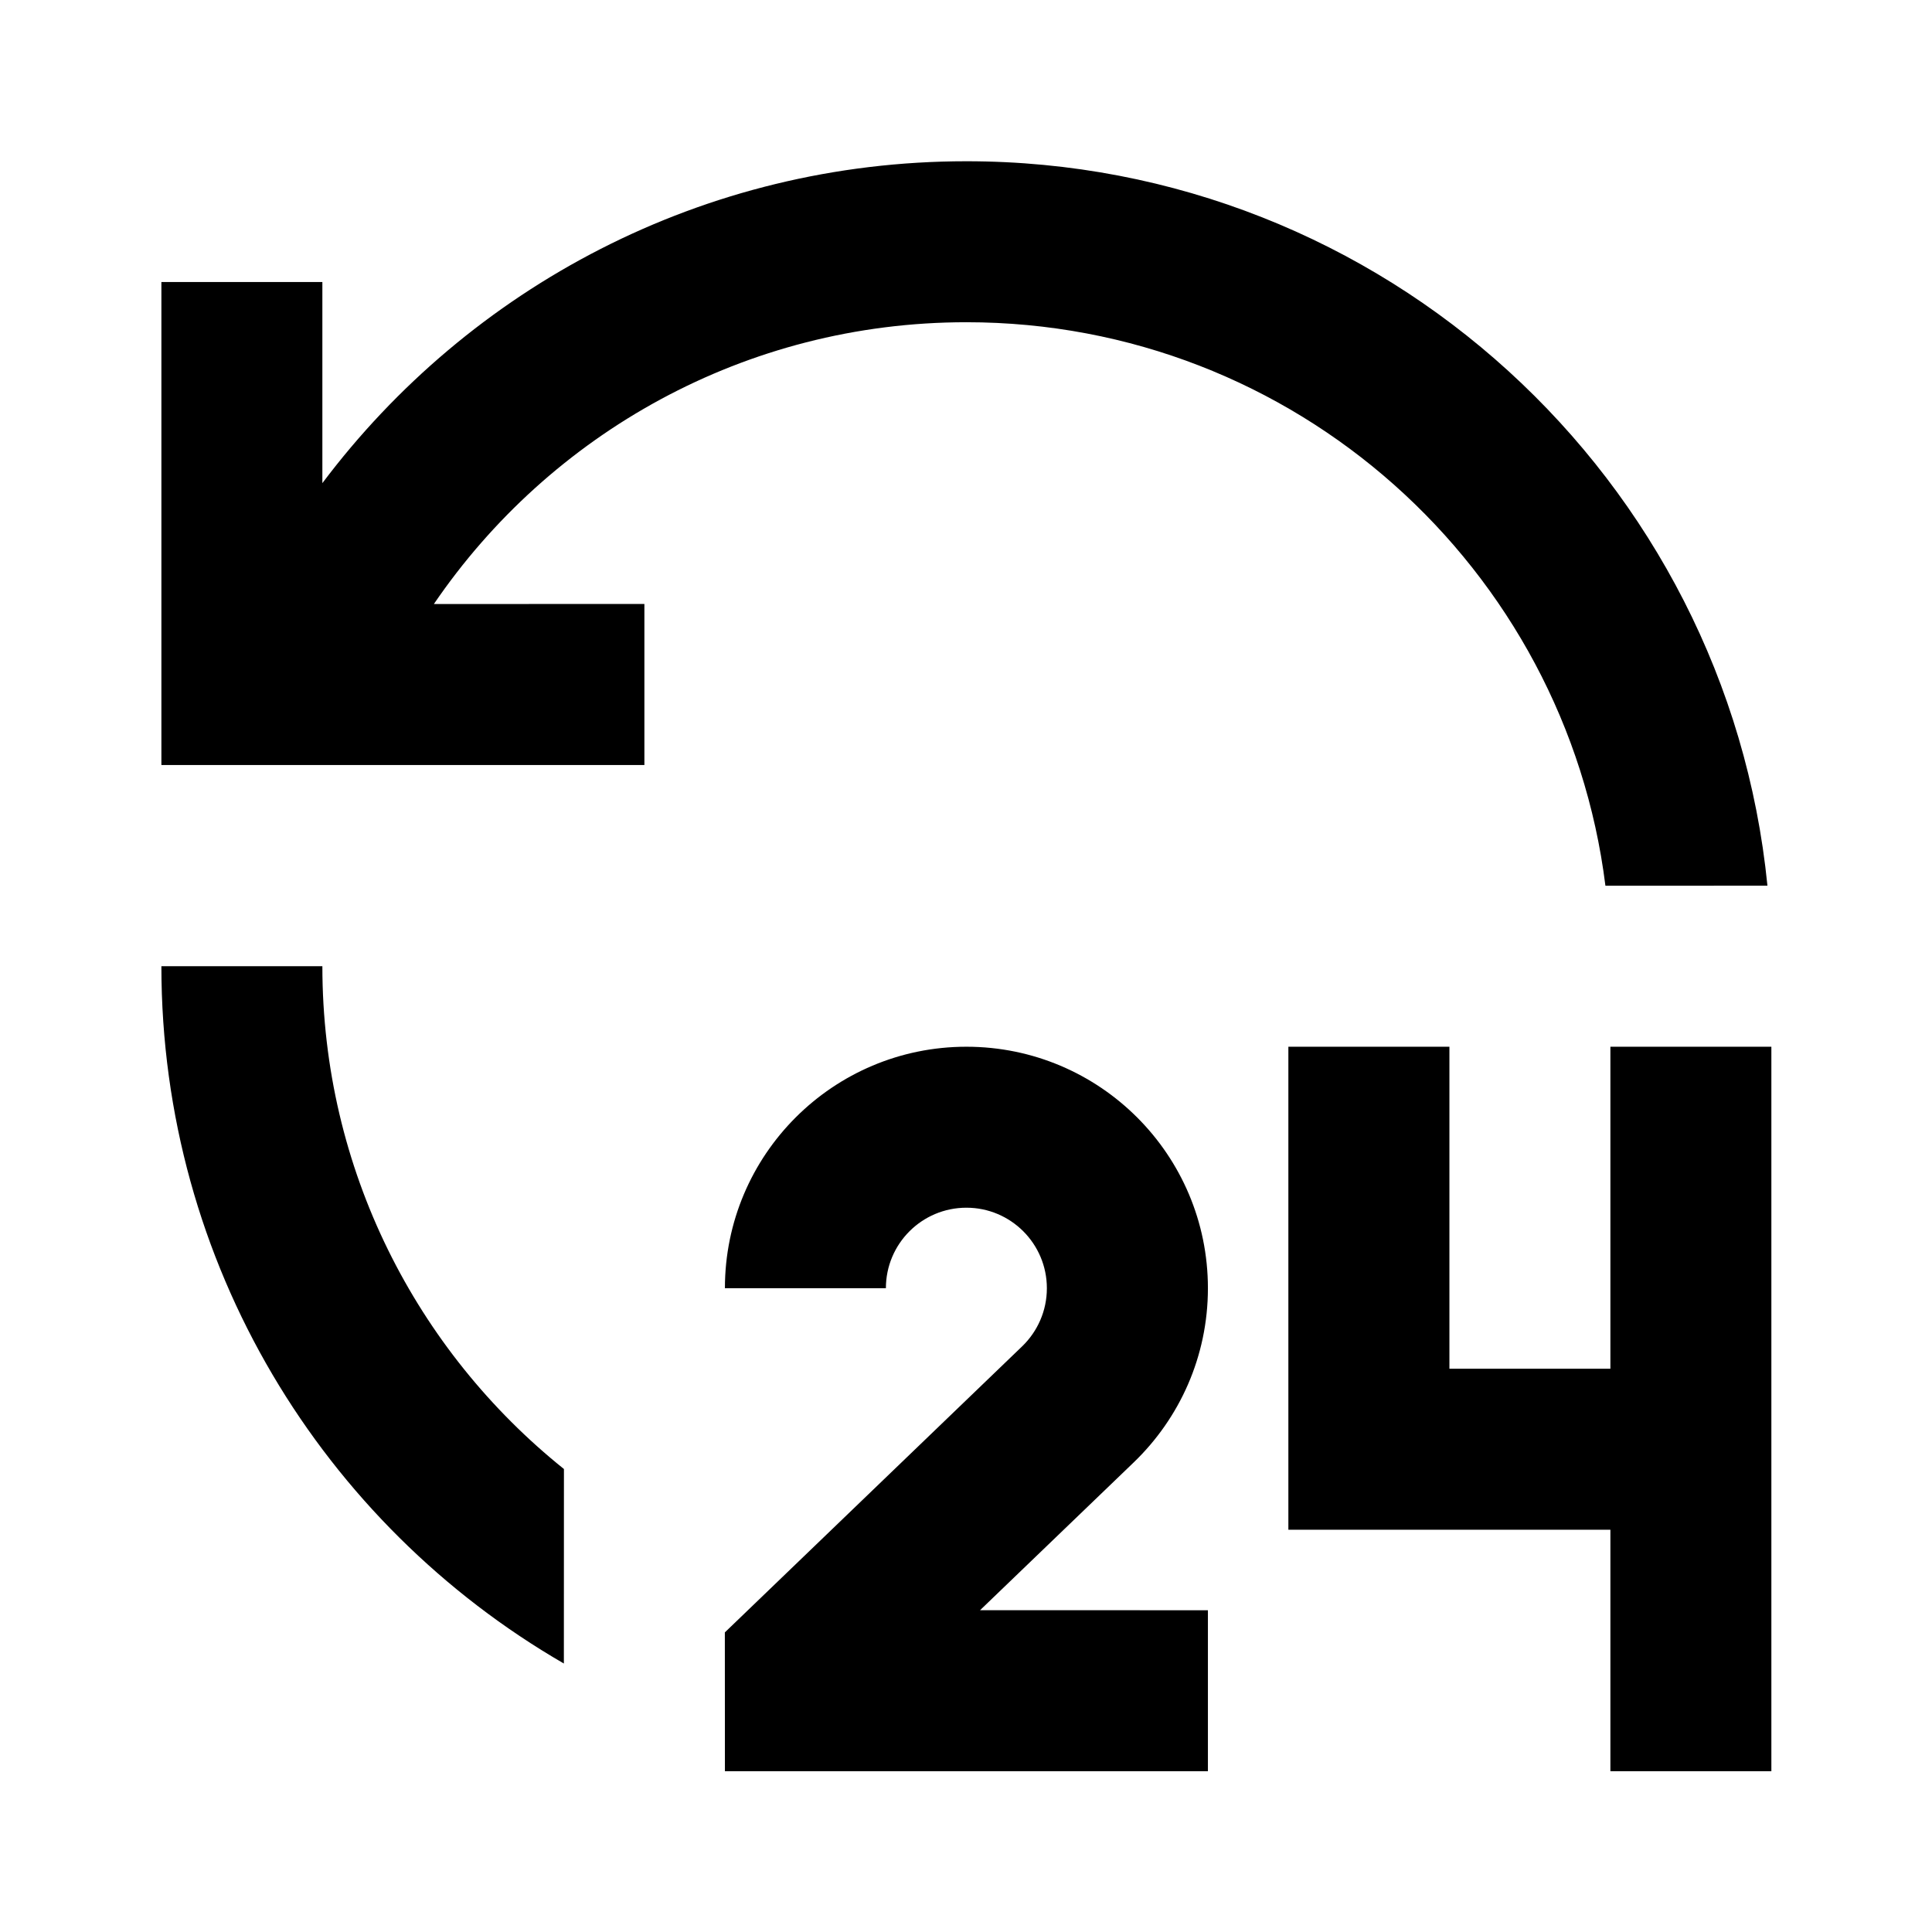<svg width="28" height="28" viewBox="0 0 28 28" fill="none" xmlns="http://www.w3.org/2000/svg">
<path d="M14.006 15.17C15.939 15.17 17.506 16.737 17.506 18.67C17.506 19.661 17.094 20.555 16.433 21.192L14.204 23.336L17.506 23.337V25.67H10.506L10.505 23.658L14.815 19.511C15.035 19.298 15.172 19 15.172 18.67C15.172 18.026 14.65 17.503 14.006 17.503C13.361 17.503 12.839 18.026 12.839 18.67H10.506C10.506 16.737 12.073 15.17 14.006 15.17ZM21.006 15.17V19.837H23.339V15.17H25.672V25.67H23.339V22.17H18.672V15.17H21.006ZM4.672 14.003C4.672 16.951 6.039 19.579 8.173 21.29L8.172 24.109C4.685 22.092 2.339 18.322 2.339 14.003H4.672ZM14.006 2.337C20.055 2.337 25.029 6.941 25.615 12.836L23.267 12.837C22.693 8.233 18.765 4.67 14.006 4.67C10.798 4.67 7.968 6.289 6.288 8.754L9.339 8.753V11.087H2.339V4.087H4.672L4.672 7.002C6.801 4.169 10.189 2.337 14.006 2.337Z" fill="black"/>
</svg>
